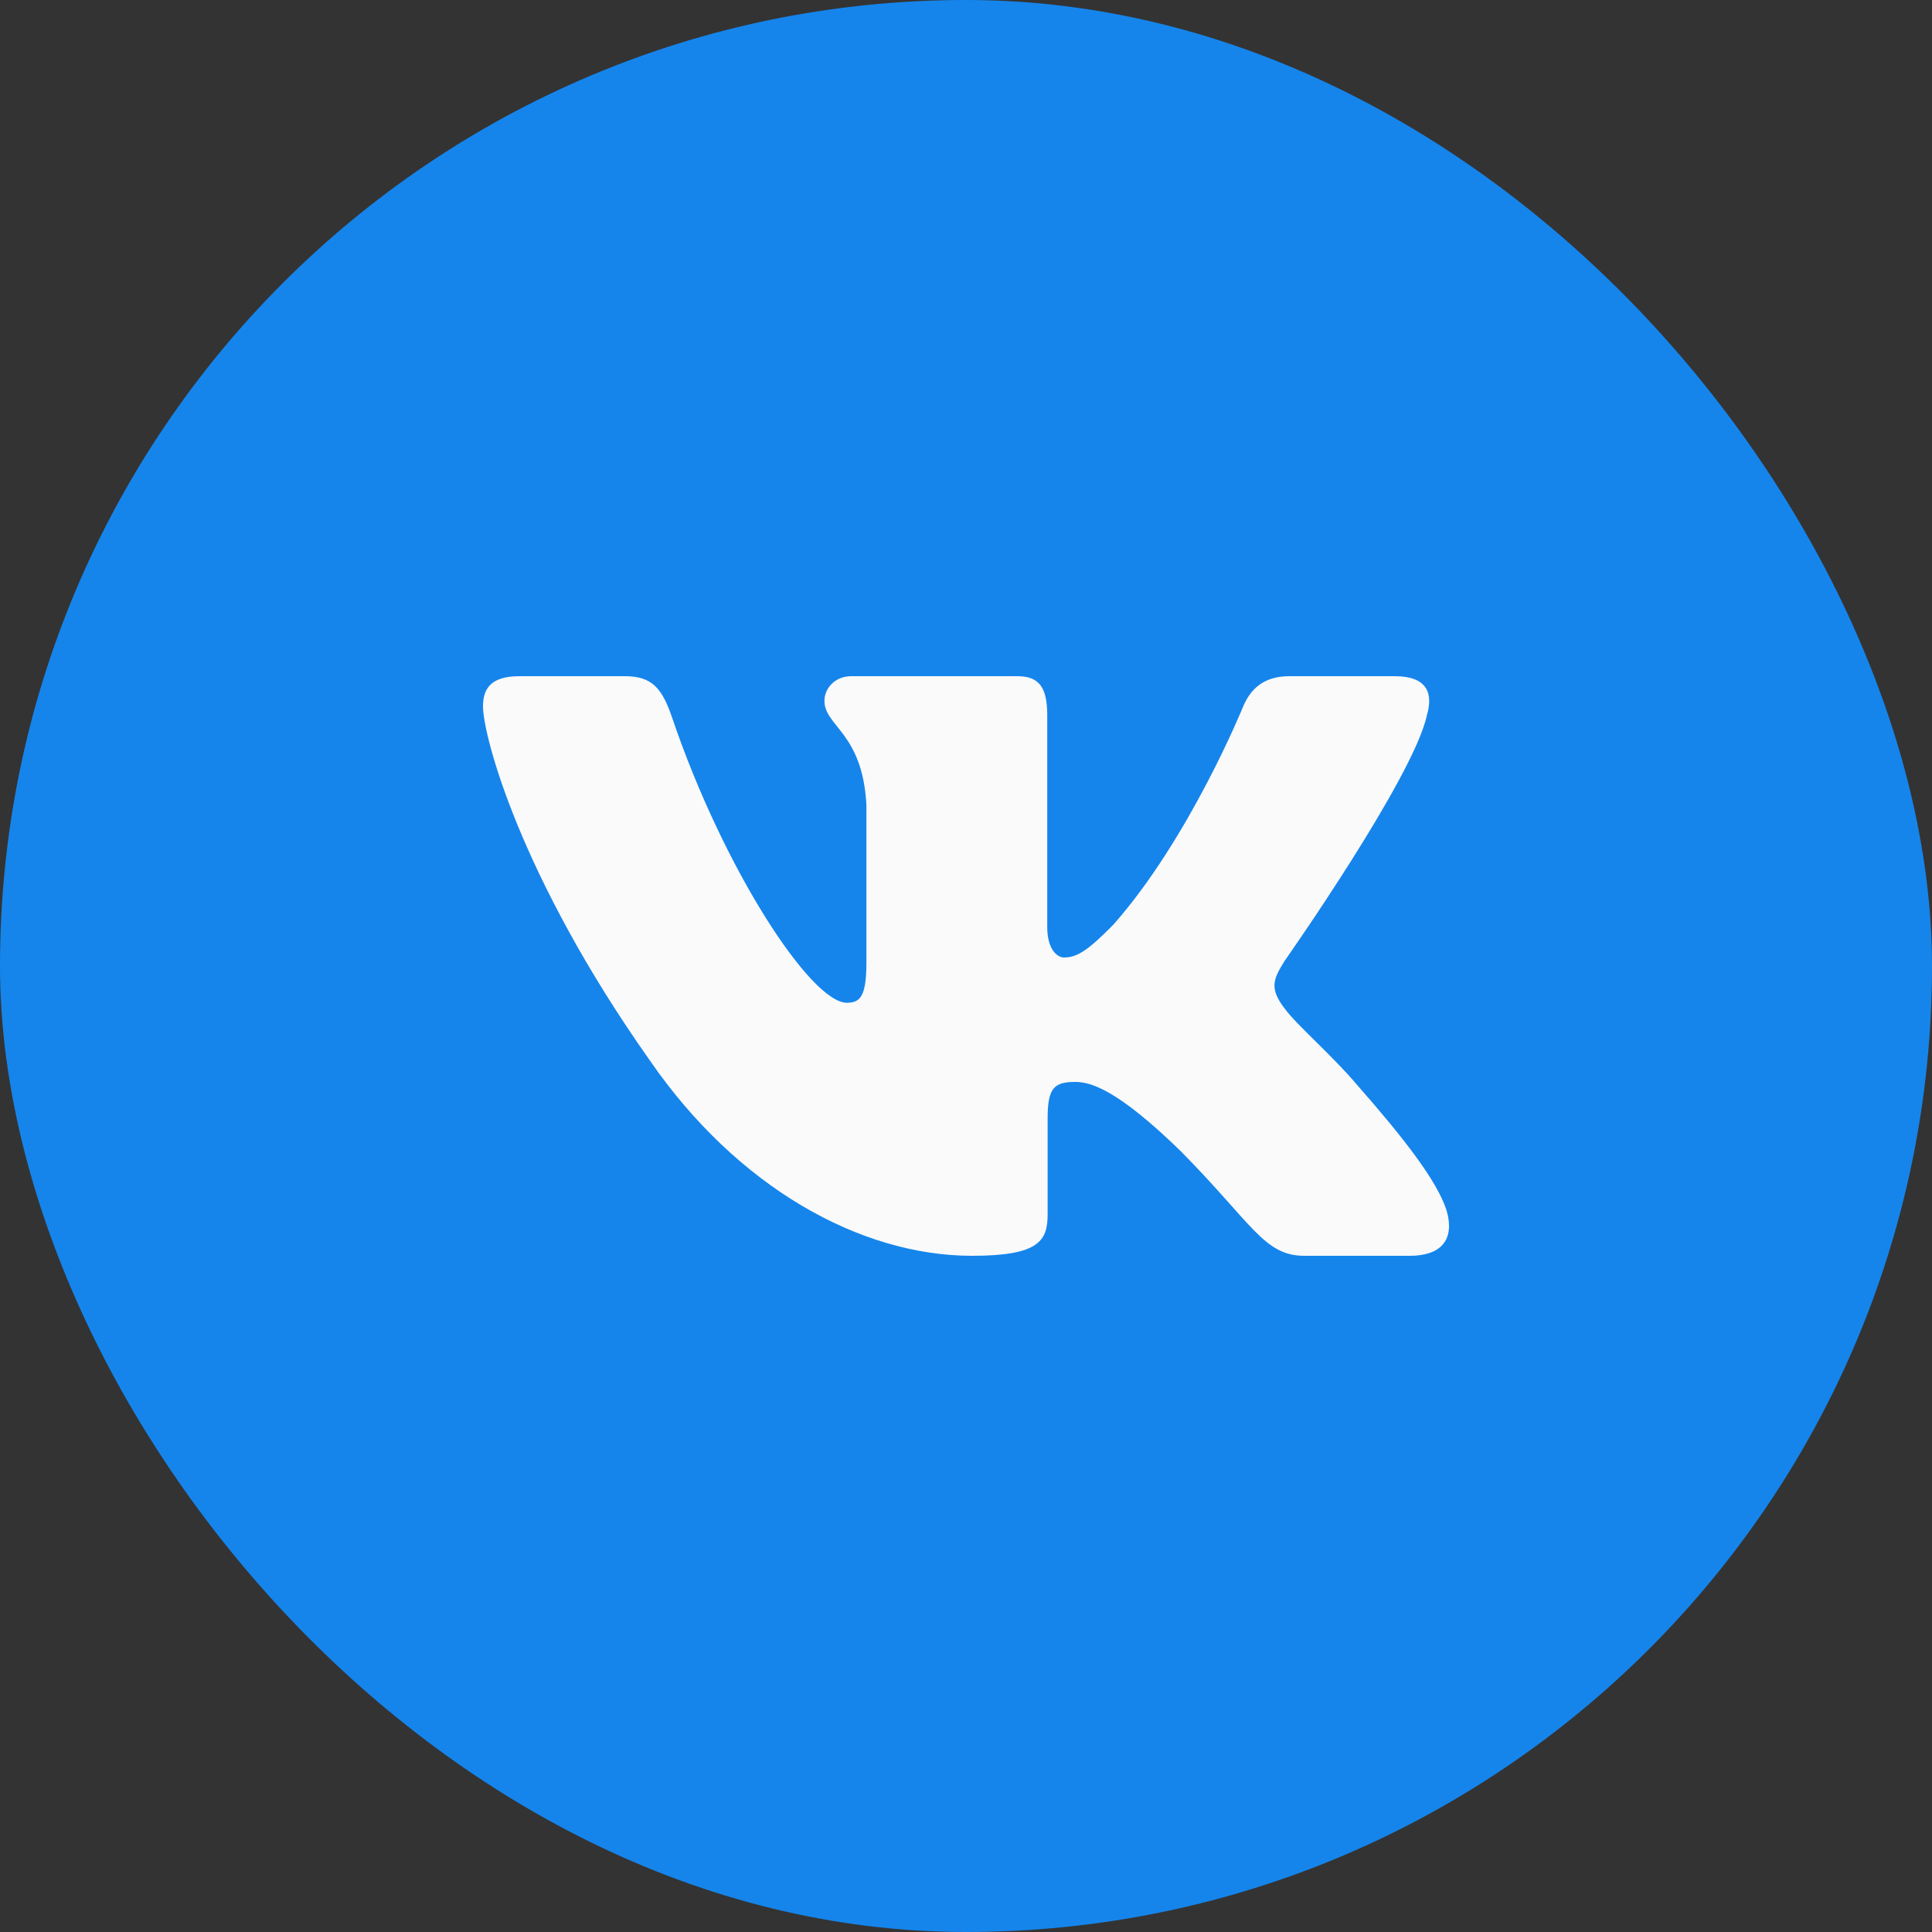 <?xml version="1.0" encoding="UTF-8"?> <svg xmlns="http://www.w3.org/2000/svg" width="40" height="40" viewBox="0 0 40 40" fill="none"><rect x="0" y="0" width="40" height="40" fill="#333333" stroke="none"/> <rect width="40" height="40" rx="20" fill="#1585EC"></rect> <path fill-rule="evenodd" clip-rule="evenodd" d="M29.541 14.813C29.68 14.345 29.541 14 28.879 14H26.691C26.135 14 25.878 14.297 25.739 14.626C25.739 14.626 24.626 17.365 23.05 19.145C22.541 19.661 22.309 19.824 22.03 19.824C21.891 19.824 21.682 19.661 21.682 19.192V14.813C21.682 14.25 21.529 14 21.066 14H17.626C17.278 14 17.069 14.261 17.069 14.508C17.069 15.041 17.857 15.164 17.938 16.662V19.918C17.938 20.632 17.811 20.761 17.532 20.761C16.791 20.761 14.986 18.009 13.916 14.86C13.708 14.247 13.498 14 12.939 14H10.75C10.125 14 10 14.297 10 14.626C10 15.21 10.742 18.114 13.454 21.955C15.262 24.578 17.808 26 20.127 26C21.518 26 21.69 25.685 21.69 25.14V23.158C21.69 22.526 21.821 22.4 22.262 22.4C22.587 22.4 23.143 22.565 24.441 23.829C25.925 25.328 26.169 26 27.004 26H29.191C29.816 26 30.13 25.685 29.95 25.061C29.751 24.44 29.043 23.539 28.104 22.47C27.594 21.862 26.829 21.206 26.596 20.878C26.272 20.457 26.365 20.269 26.596 19.895C26.596 19.895 29.264 16.101 29.541 14.813Z" fill="#FAFAFA"></path> </svg> 